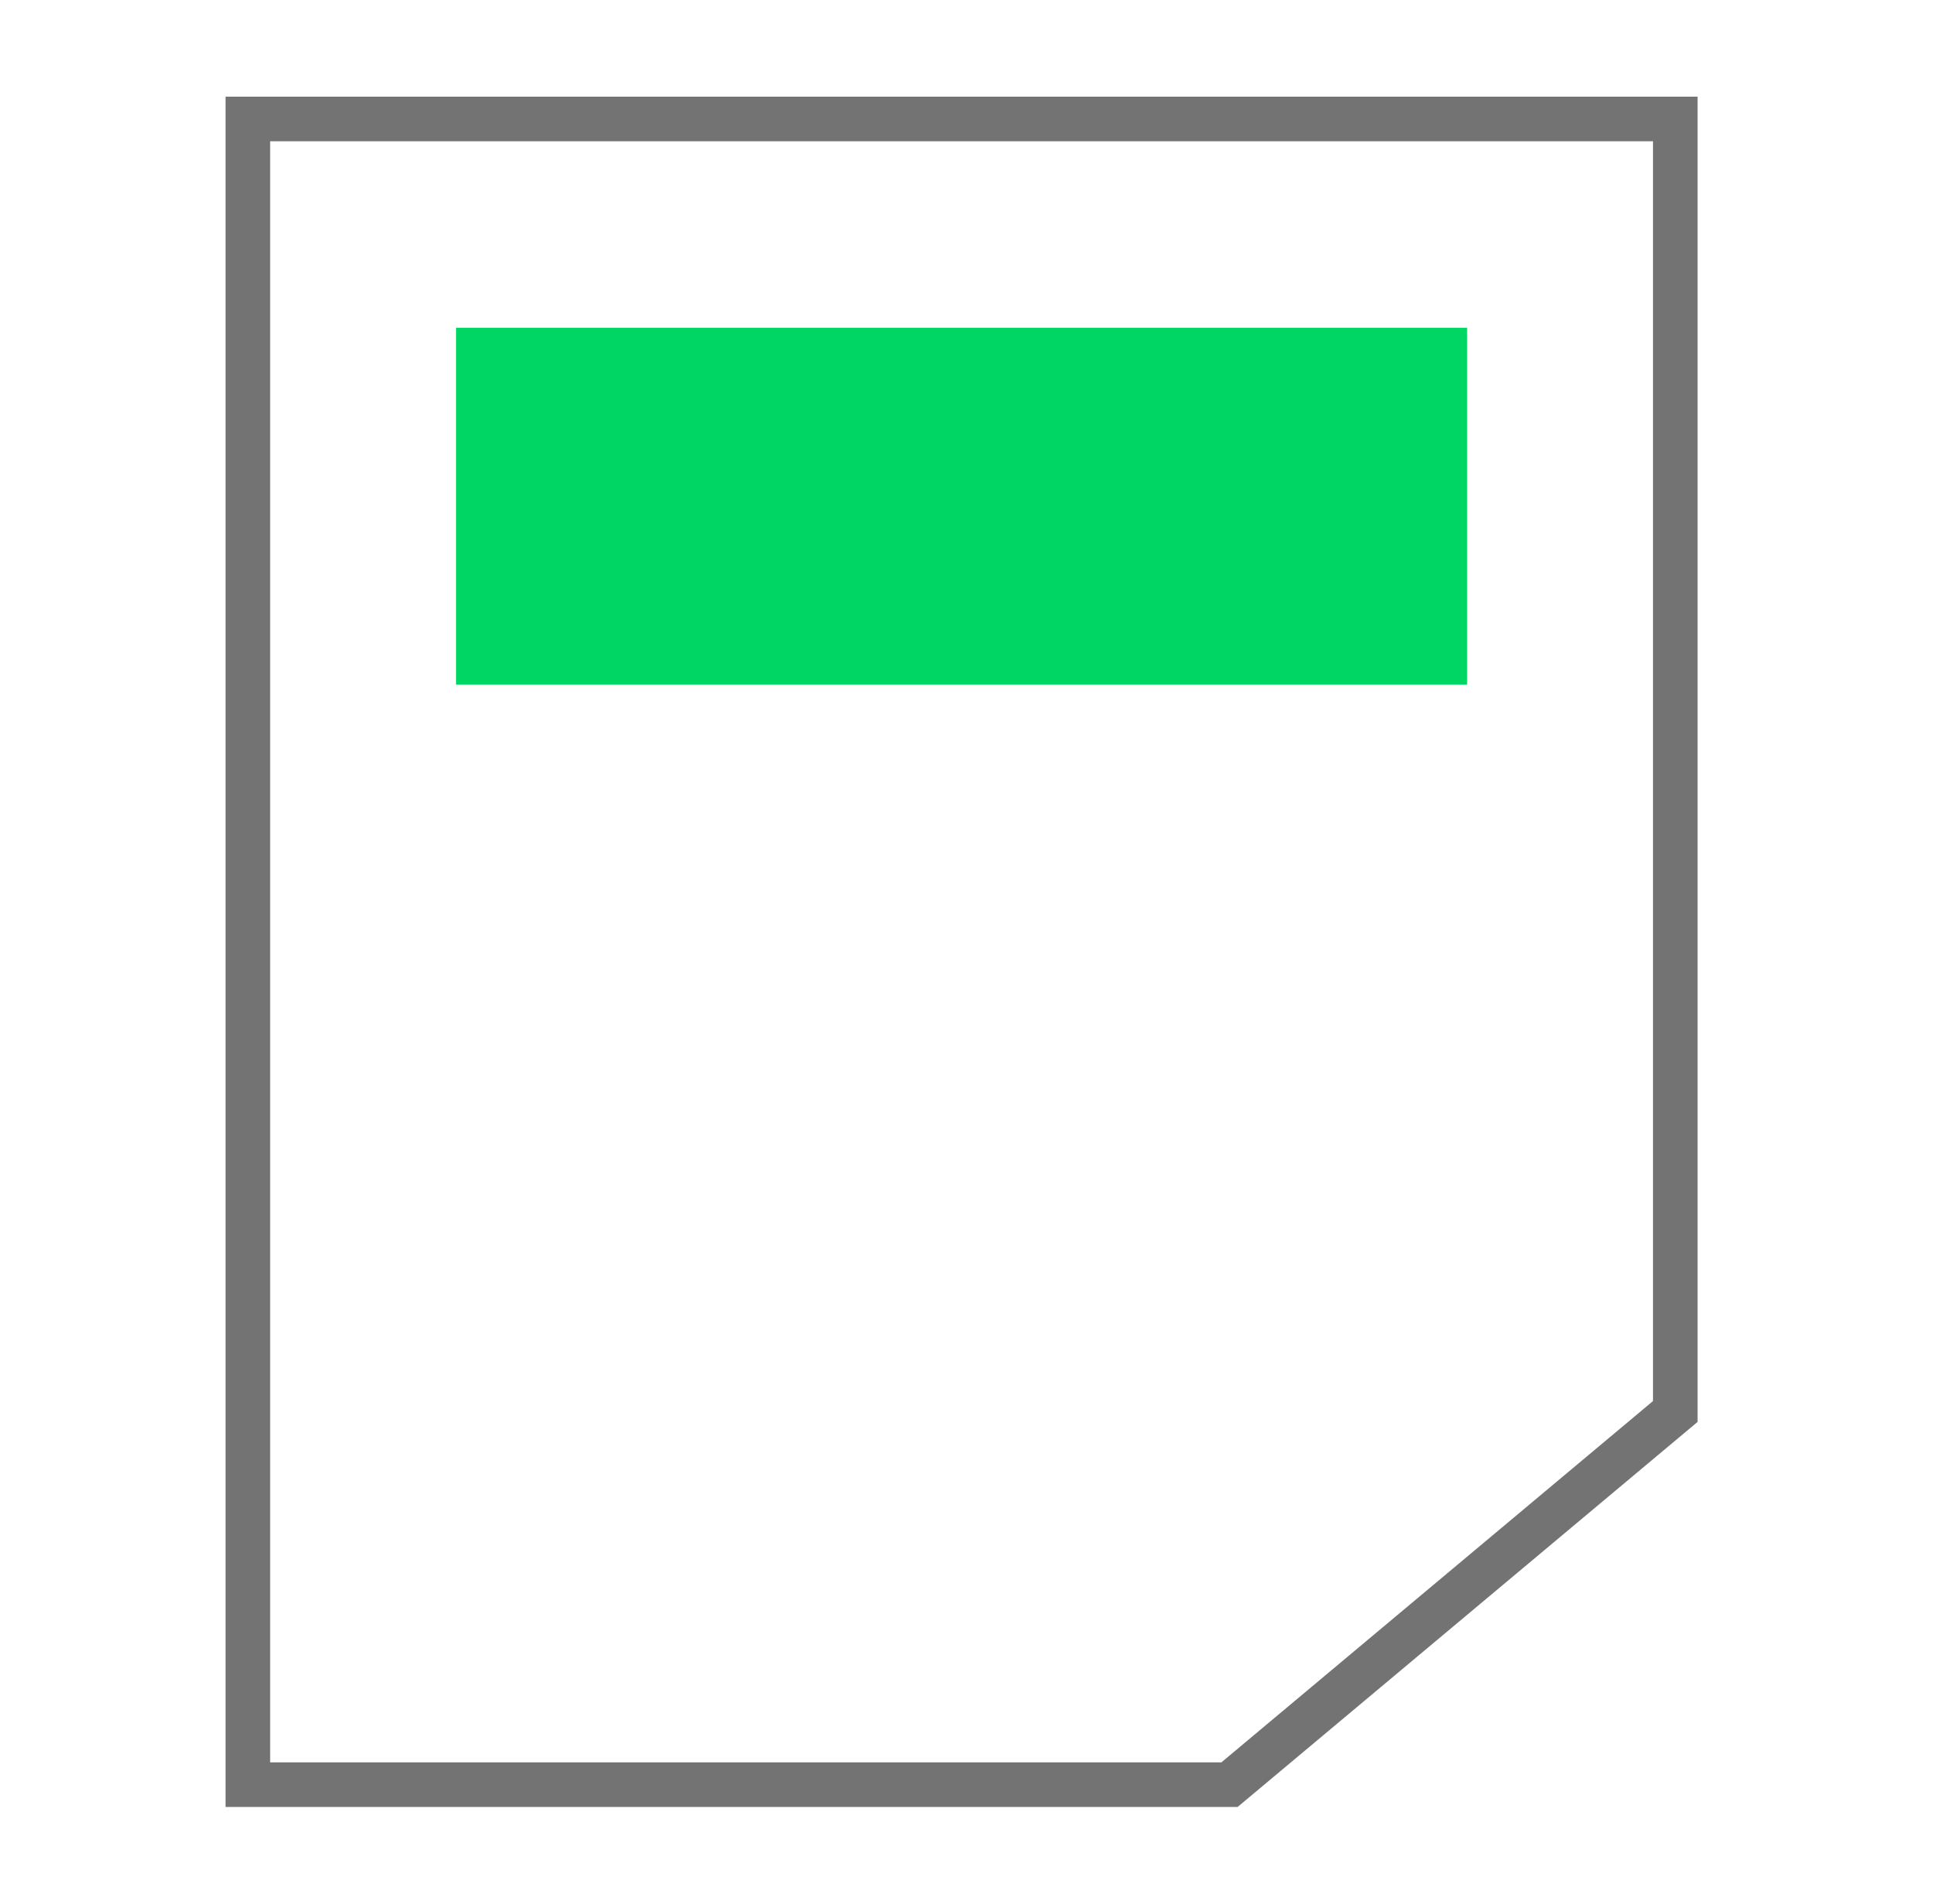 <svg width="65" height="64" viewBox="0 0 65 64" fill="none" xmlns="http://www.w3.org/2000/svg">
<path d="M8.334 4H56.334V47.454L41.344 60H8.334V4Z" stroke="#737373" stroke-width="1.5"/>
<rect x="15.334" y="11.019" width="34" height="12" fill="#00D664"/>
</svg>
